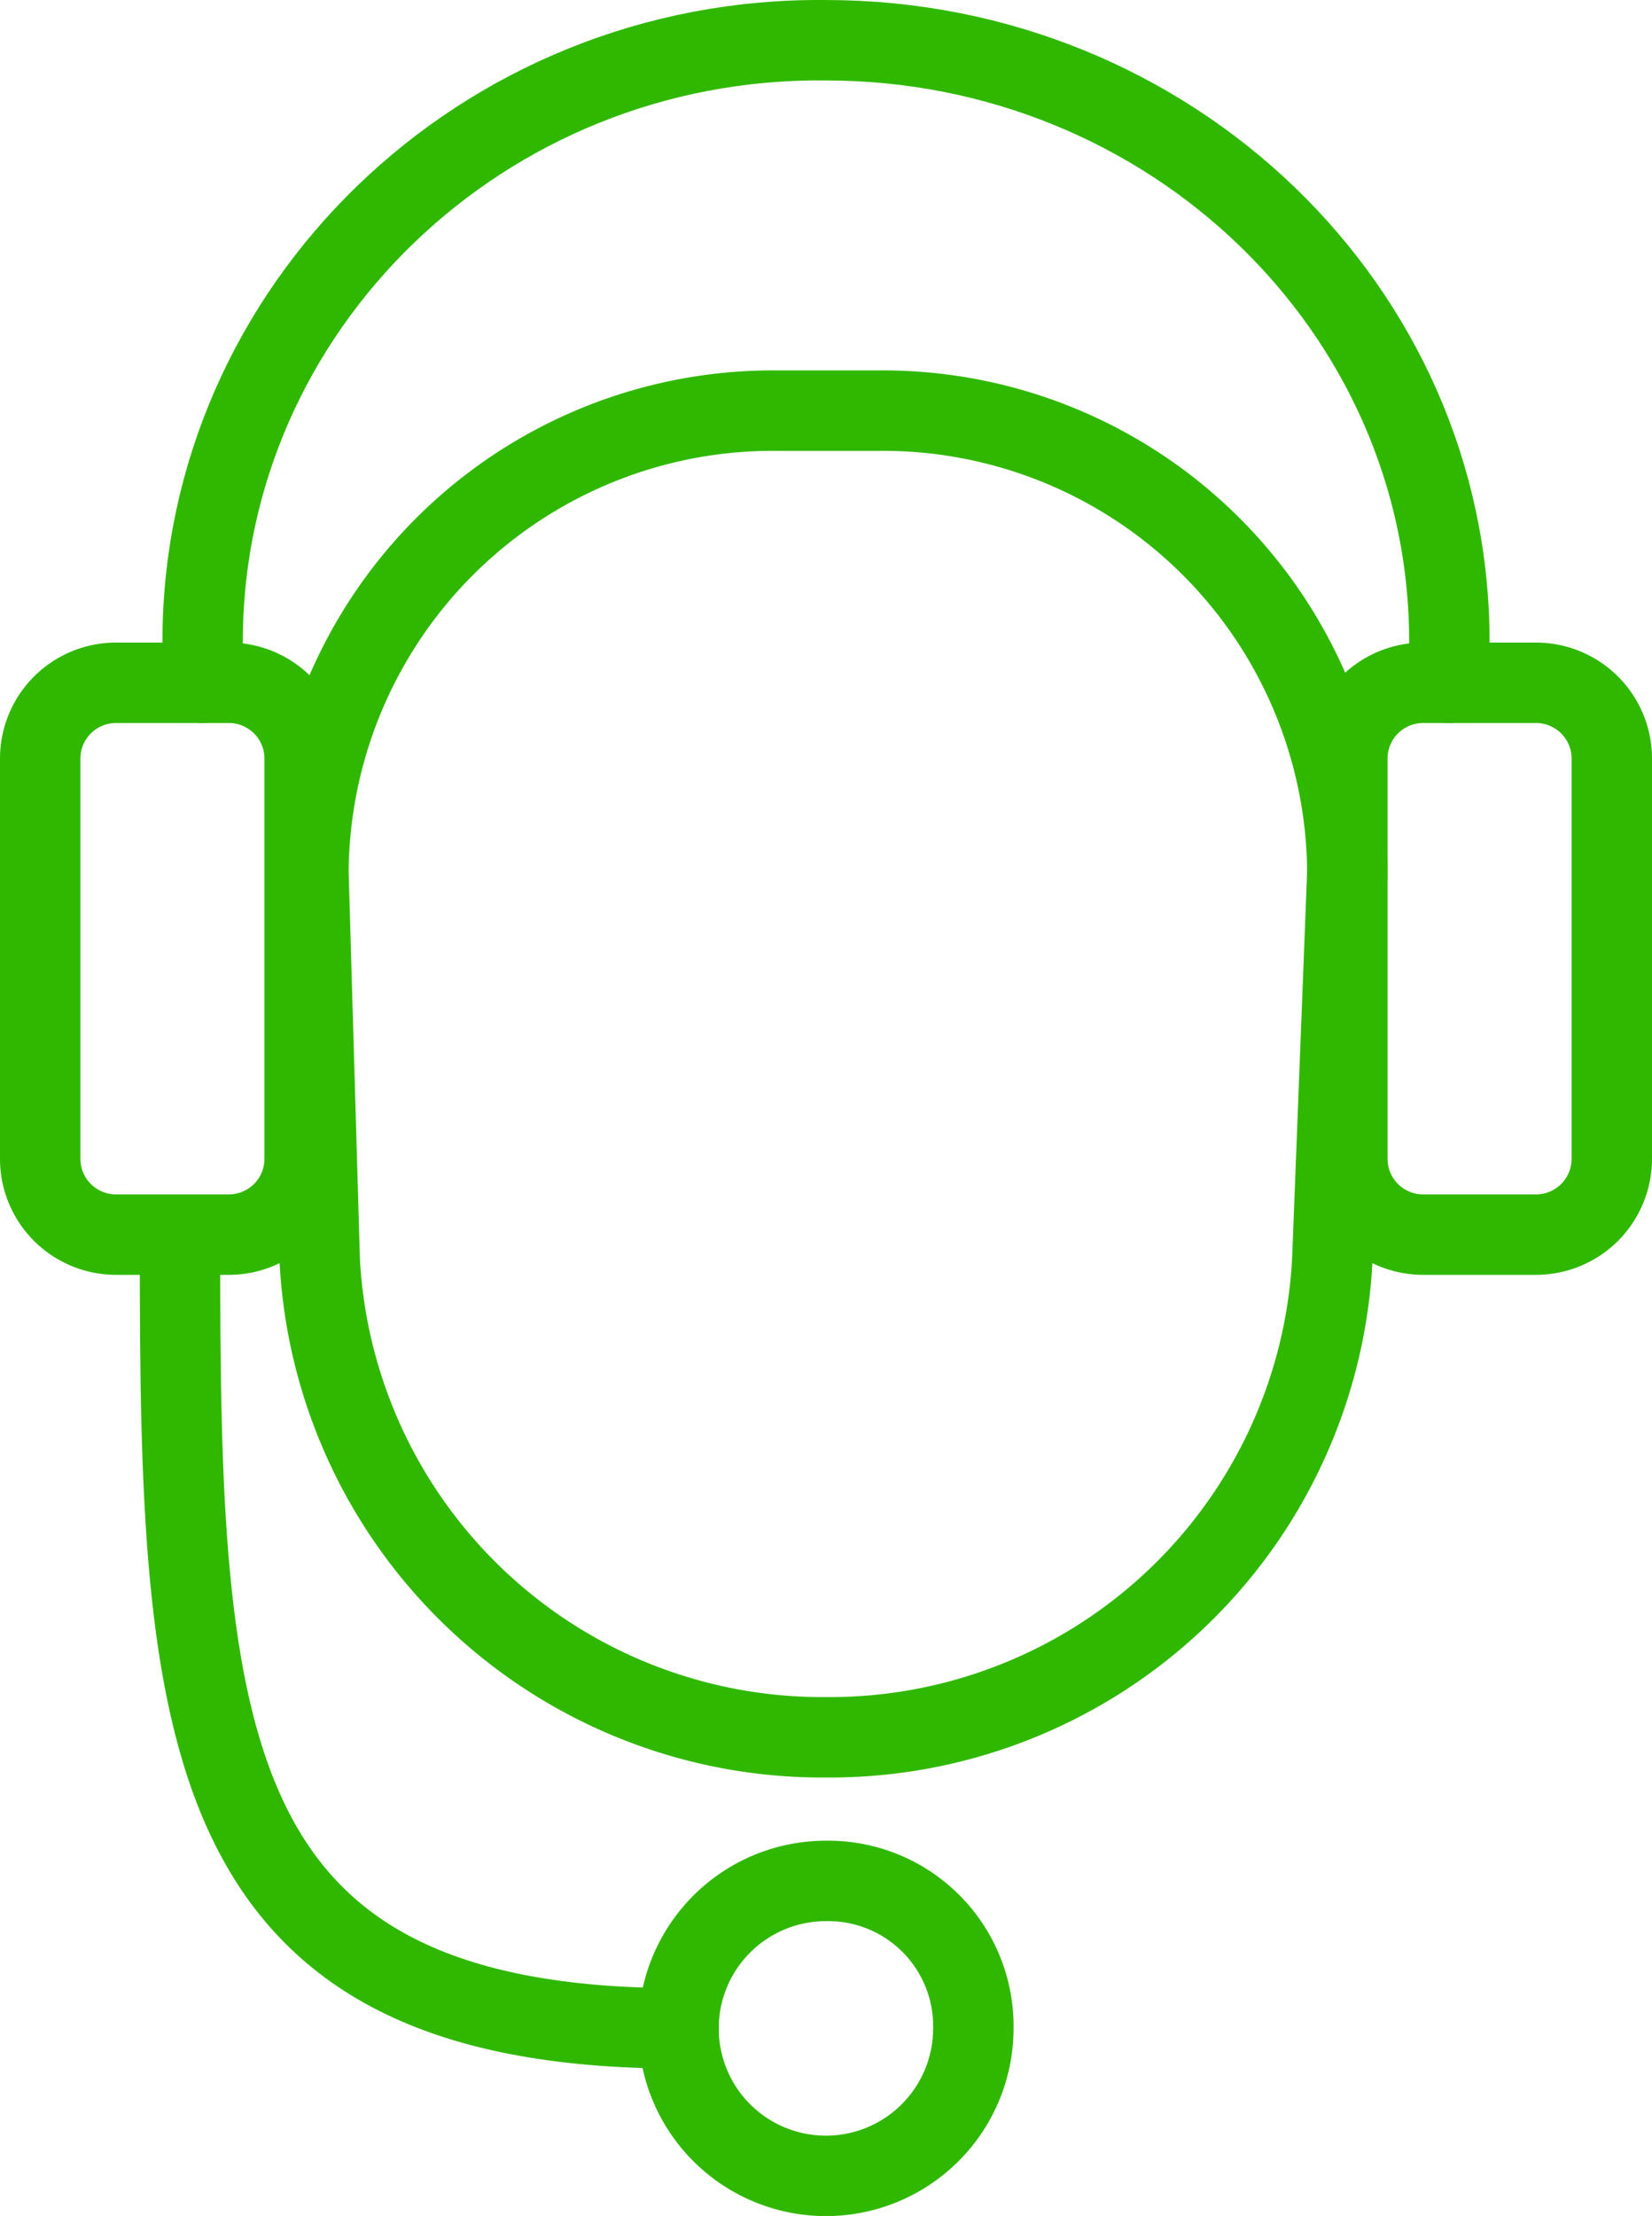 <?xml version="1.0" encoding="UTF-8"?>
<svg xmlns="http://www.w3.org/2000/svg" width="61.639" height="82.644" viewBox="0 0 61.639 82.644">
  <g id="expereo_Support-green" transform="translate(-0.2 -0.299)">
    <g id="Group_246" data-name="Group 246" transform="translate(11.708 15.614)">
      <path id="Path_1635" data-name="Path 1635" d="M28.111,61.077h0A18.774,18.774,0,0,1,9.223,43.316L8.8,28.8A17.328,17.328,0,0,1,26.279,11.6h3.806A17.327,17.327,0,0,1,47.564,28.8L47,43.316A18.774,18.774,0,0,1,28.111,61.077Z" transform="translate(-8.8 -11.6)" fill="none" stroke="#30b800" stroke-linecap="round" stroke-linejoin="round" stroke-width="3"></path>
    </g>
    <path id="Path_1636" data-name="Path 1636" d="M24.007,62.838C5.964,62.838,5.4,51.843,5.4,33.8" transform="translate(1.516 13.108)" fill="none" stroke="#30b800" stroke-linecap="round" stroke-linejoin="round" stroke-width="3"></path>
    <path id="Path_1637" data-name="Path 1637" d="M29.595,56a5.5,5.5,0,1,1-5.5-5.5A5.416,5.416,0,0,1,29.595,56Z" transform="translate(6.922 19.948)" fill="none" stroke="#30b800" stroke-linecap="round" stroke-linejoin="round" stroke-width="3"></path>
    <path id="Path_1638" data-name="Path 1638" d="M52.517,25.764V24.213c0-12.4-10.431-22.413-23.258-22.413C16.431,1.659,6,11.809,6,24.213v1.551" transform="translate(1.761 0)" fill="none" stroke="#30b800" stroke-linecap="round" stroke-linejoin="round" stroke-width="3"></path>
    <g id="Group_247" data-name="Group 247" transform="translate(1.7 25.764)">
      <path id="Path_1639" data-name="Path 1639" d="M1.7,36.561A2.827,2.827,0,0,0,4.519,39.38H8.748a2.827,2.827,0,0,0,2.819-2.819V21.619A2.827,2.827,0,0,0,8.748,18.8H4.519A2.827,2.827,0,0,0,1.7,21.619S1.7,36.561,1.7,36.561Z" transform="translate(-1.7 -18.8)" fill="none" stroke="#30b800" stroke-linecap="round" stroke-linejoin="round" stroke-width="3"></path>
    </g>
    <g id="Group_248" data-name="Group 248" transform="translate(50.472 25.764)">
      <path id="Path_1640" data-name="Path 1640" d="M36.3,36.561a2.827,2.827,0,0,0,2.819,2.819h4.229a2.827,2.827,0,0,0,2.819-2.819V21.619A2.827,2.827,0,0,0,43.348,18.8H39.119A2.827,2.827,0,0,0,36.3,21.619Z" transform="translate(-36.3 -18.8)" fill="none" stroke="#30b800" stroke-linecap="round" stroke-linejoin="round" stroke-width="3"></path>
    </g>
  </g>
</svg>
